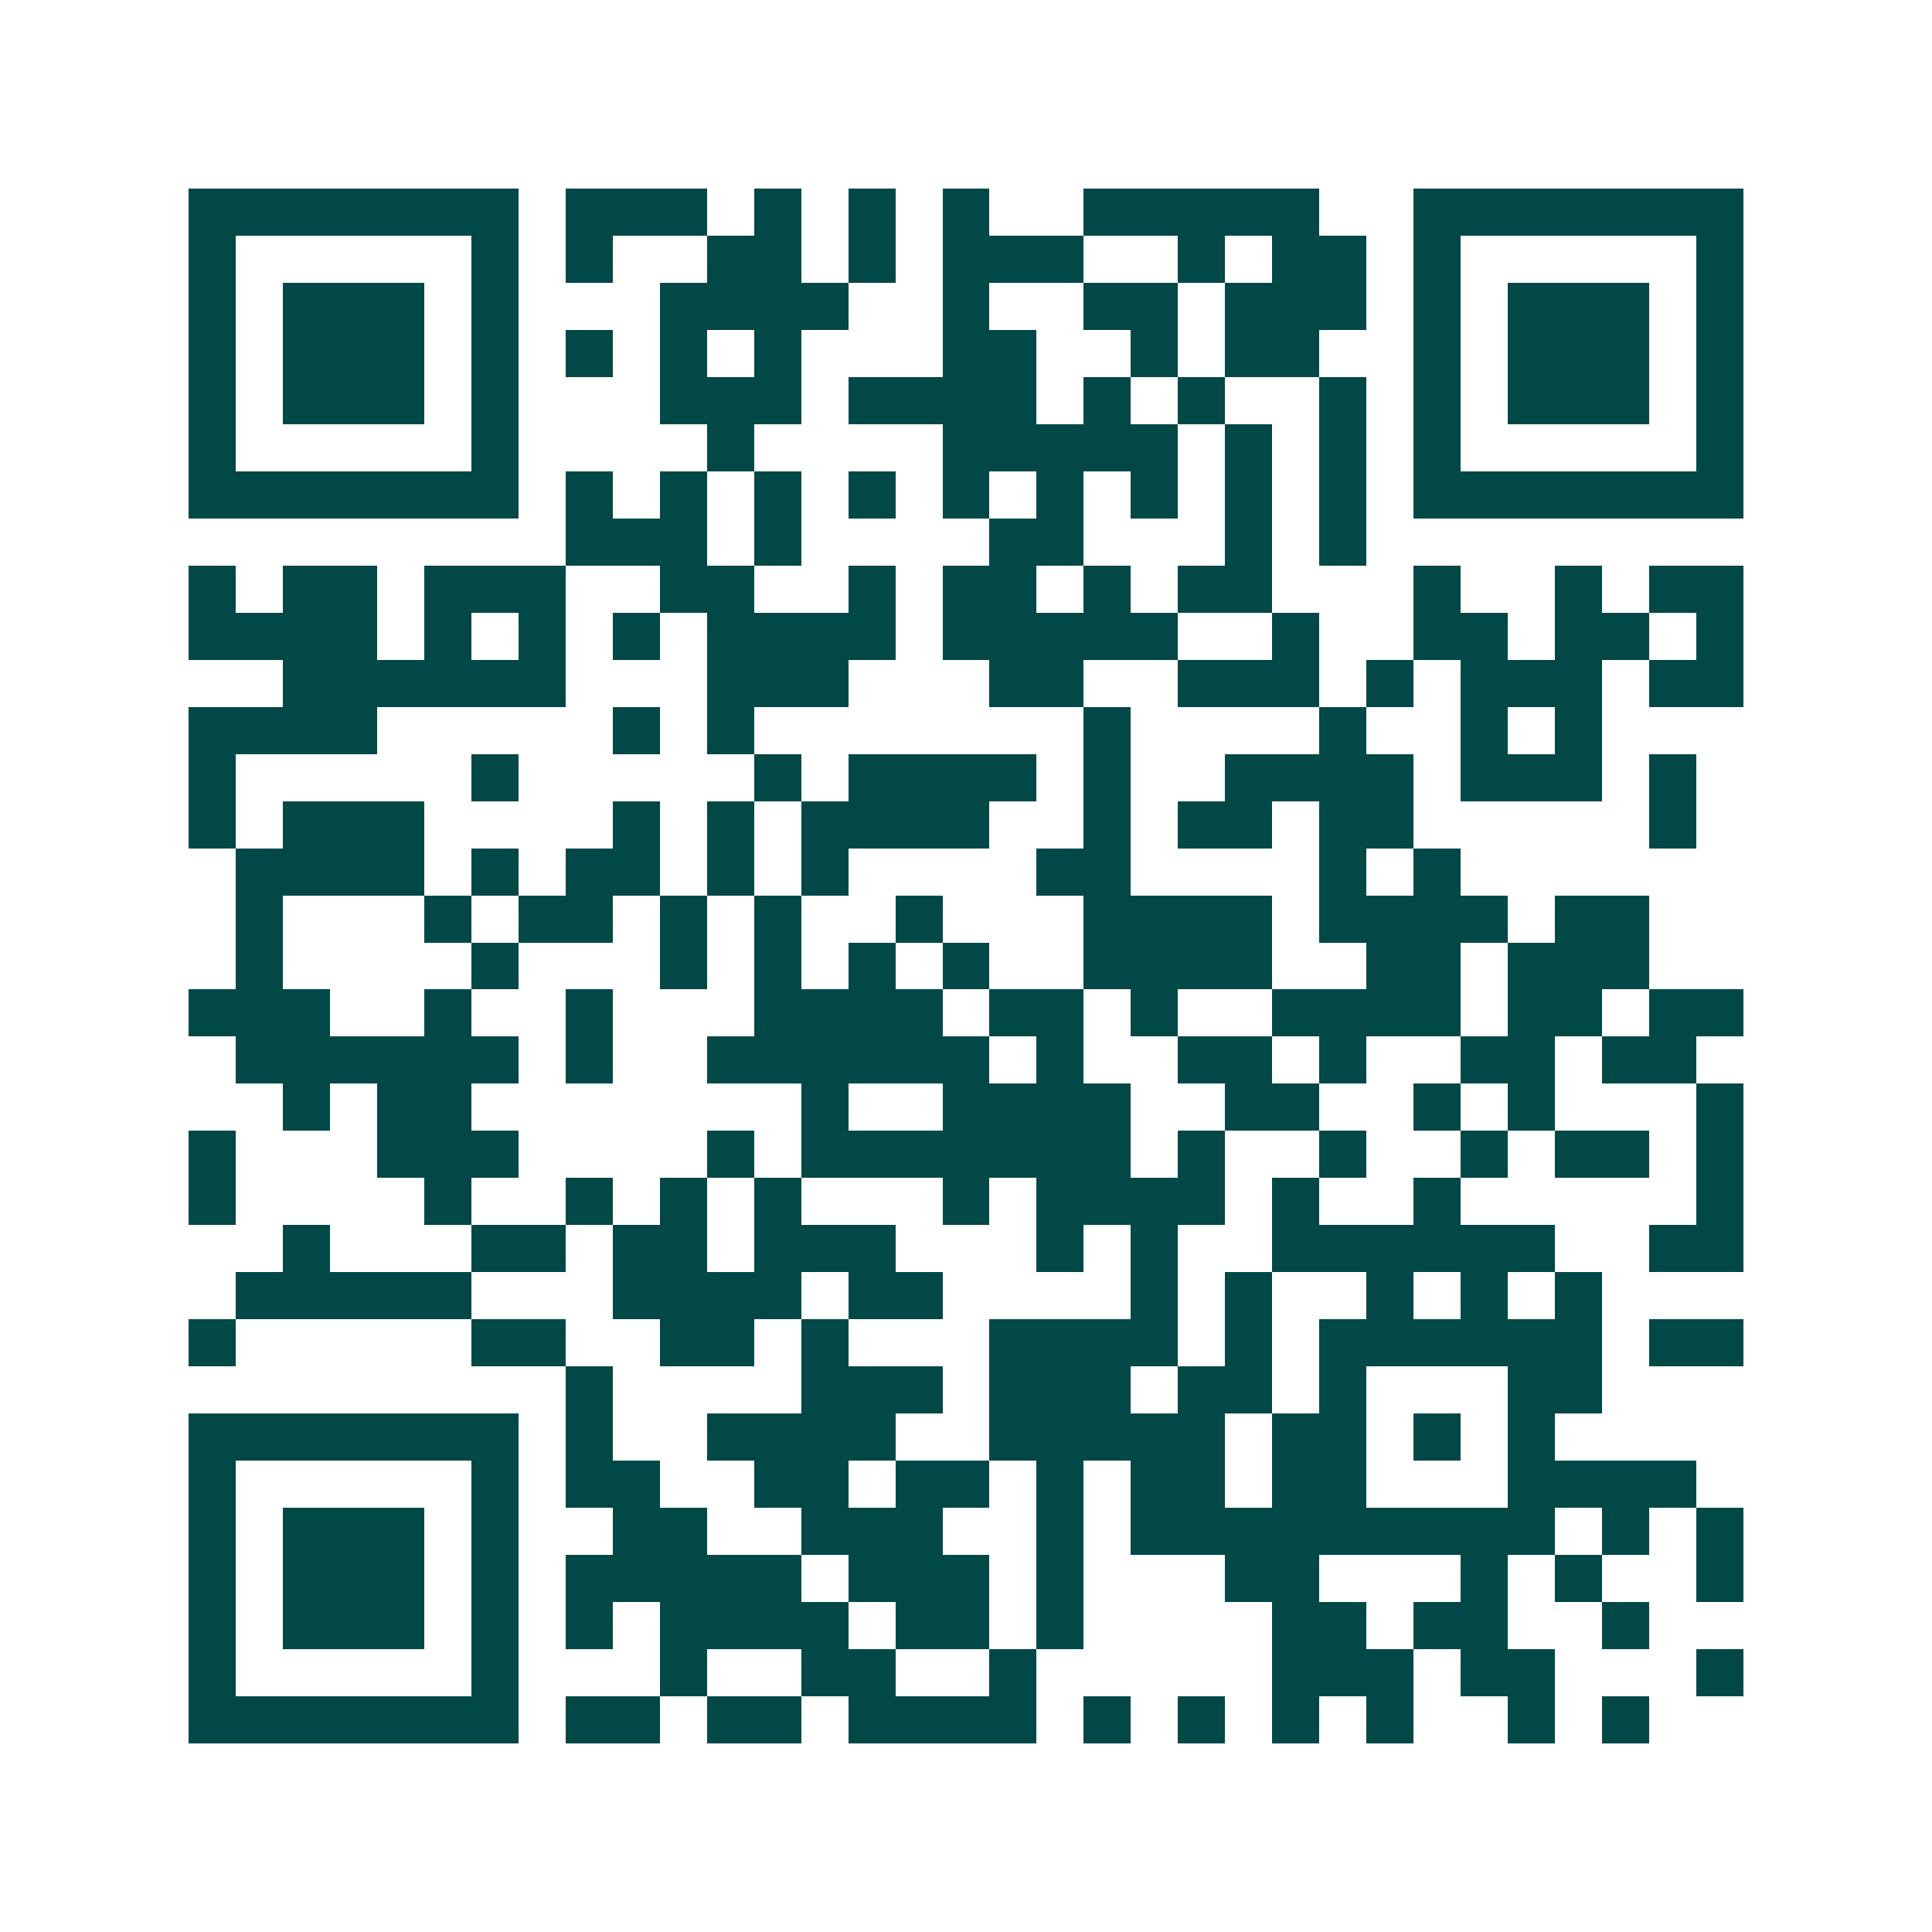 <svg xmlns="http://www.w3.org/2000/svg" width="200" height="200" viewBox="0 0 41 41" shape-rendering="crispEdges"><path fill="#ffffff" d="M0 0h41v41H0z"/><path stroke="#014847" d="M4 4.5h7m1 0h3m1 0h1m1 0h1m1 0h1m2 0h5m2 0h7M4 5.5h1m5 0h1m1 0h1m2 0h2m1 0h1m1 0h3m2 0h1m1 0h2m1 0h1m5 0h1M4 6.5h1m1 0h3m1 0h1m3 0h4m2 0h1m2 0h2m1 0h3m1 0h1m1 0h3m1 0h1M4 7.5h1m1 0h3m1 0h1m1 0h1m1 0h1m1 0h1m3 0h2m2 0h1m1 0h2m2 0h1m1 0h3m1 0h1M4 8.5h1m1 0h3m1 0h1m3 0h3m1 0h4m1 0h1m1 0h1m2 0h1m1 0h1m1 0h3m1 0h1M4 9.5h1m5 0h1m4 0h1m4 0h5m1 0h1m1 0h1m1 0h1m5 0h1M4 10.5h7m1 0h1m1 0h1m1 0h1m1 0h1m1 0h1m1 0h1m1 0h1m1 0h1m1 0h1m1 0h7M12 11.5h3m1 0h1m4 0h2m3 0h1m1 0h1M4 12.5h1m1 0h2m1 0h3m2 0h2m2 0h1m1 0h2m1 0h1m1 0h2m3 0h1m2 0h1m1 0h2M4 13.5h4m1 0h1m1 0h1m1 0h1m1 0h4m1 0h5m2 0h1m2 0h2m1 0h2m1 0h1M6 14.5h6m3 0h3m3 0h2m2 0h3m1 0h1m1 0h3m1 0h2M4 15.5h4m5 0h1m1 0h1m7 0h1m4 0h1m2 0h1m1 0h1M4 16.5h1m5 0h1m5 0h1m1 0h4m1 0h1m2 0h4m1 0h3m1 0h1M4 17.5h1m1 0h3m4 0h1m1 0h1m1 0h4m2 0h1m1 0h2m1 0h2m5 0h1M5 18.5h4m1 0h1m1 0h2m1 0h1m1 0h1m4 0h2m4 0h1m1 0h1M5 19.5h1m3 0h1m1 0h2m1 0h1m1 0h1m2 0h1m3 0h4m1 0h4m1 0h2M5 20.5h1m4 0h1m3 0h1m1 0h1m1 0h1m1 0h1m2 0h4m2 0h2m1 0h3M4 21.5h3m2 0h1m2 0h1m3 0h4m1 0h2m1 0h1m2 0h4m1 0h2m1 0h2M5 22.5h6m1 0h1m2 0h6m1 0h1m2 0h2m1 0h1m2 0h2m1 0h2M6 23.5h1m1 0h2m7 0h1m2 0h4m2 0h2m2 0h1m1 0h1m3 0h1M4 24.5h1m3 0h3m4 0h1m1 0h7m1 0h1m2 0h1m2 0h1m1 0h2m1 0h1M4 25.5h1m4 0h1m2 0h1m1 0h1m1 0h1m3 0h1m1 0h4m1 0h1m2 0h1m5 0h1M6 26.5h1m3 0h2m1 0h2m1 0h3m3 0h1m1 0h1m2 0h6m2 0h2M5 27.5h5m3 0h4m1 0h2m4 0h1m1 0h1m2 0h1m1 0h1m1 0h1M4 28.5h1m5 0h2m2 0h2m1 0h1m3 0h4m1 0h1m1 0h6m1 0h2M12 29.5h1m4 0h3m1 0h3m1 0h2m1 0h1m3 0h2M4 30.5h7m1 0h1m2 0h4m2 0h5m1 0h2m1 0h1m1 0h1M4 31.5h1m5 0h1m1 0h2m2 0h2m1 0h2m1 0h1m1 0h2m1 0h2m3 0h4M4 32.5h1m1 0h3m1 0h1m2 0h2m2 0h3m2 0h1m1 0h9m1 0h1m1 0h1M4 33.5h1m1 0h3m1 0h1m1 0h5m1 0h3m1 0h1m3 0h2m3 0h1m1 0h1m2 0h1M4 34.5h1m1 0h3m1 0h1m1 0h1m1 0h4m1 0h2m1 0h1m4 0h2m1 0h2m2 0h1M4 35.5h1m5 0h1m3 0h1m2 0h2m2 0h1m5 0h3m1 0h2m3 0h1M4 36.5h7m1 0h2m1 0h2m1 0h4m1 0h1m1 0h1m1 0h1m1 0h1m2 0h1m1 0h1"/></svg>
